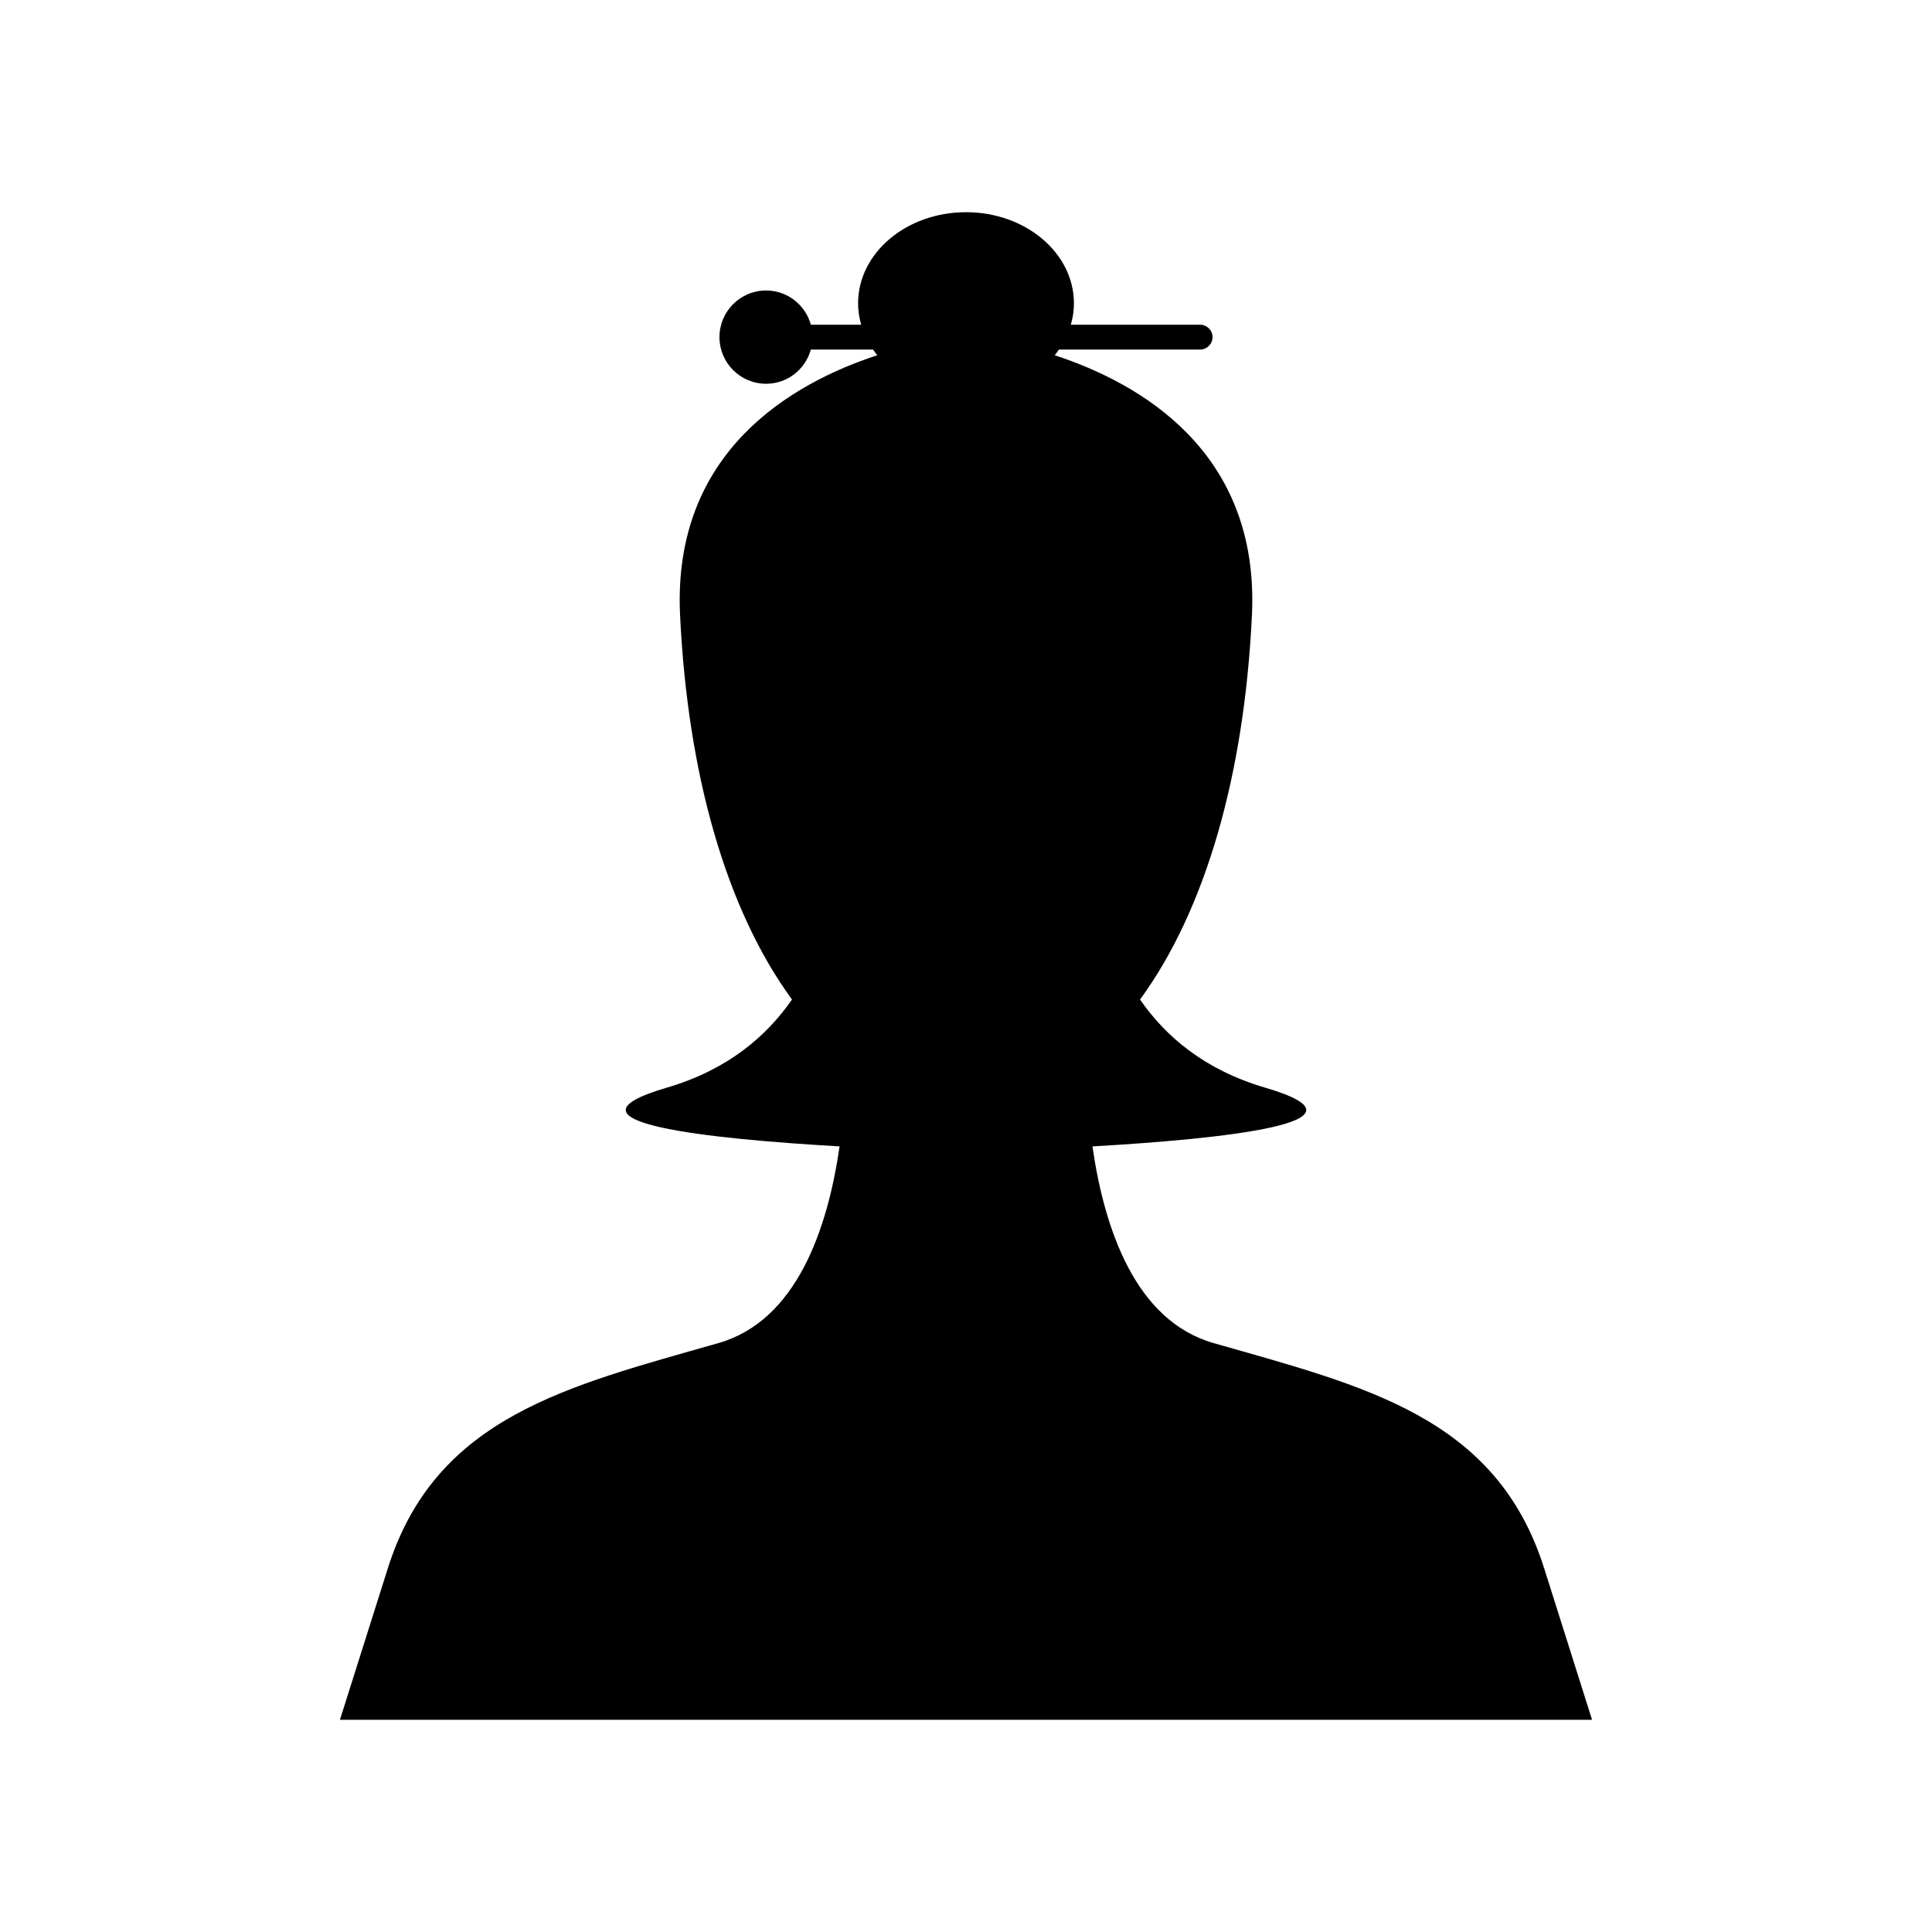 <?xml version="1.0" encoding="UTF-8"?>
<!-- Uploaded to: SVG Repo, www.svgrepo.com, Generator: SVG Repo Mixer Tools -->
<svg fill="#000000" width="800px" height="800px" version="1.1" viewBox="144 144 512 512" xmlns="http://www.w3.org/2000/svg">
 <path d="m565.91 599.76-12.695-40.16c-12.695-40.16-47.605-48.238-87.594-59.664-20.668-5.906-28.93-30.109-32.113-52.129 33.934-1.938 77.258-6.332 45.734-15.578-15.98-4.688-26.352-13.539-33.121-23.344 17.402-23.816 27.645-59.625 29.656-101.91 2.066-43.387-29.785-61.477-52.273-68.828 0.402-0.488 0.77-0.996 1.129-1.512h37.414c1.809 0 3.289-1.48 3.289-3.289s-1.48-3.289-3.289-3.289l-34.266-0.004c0.52-1.816 0.82-3.707 0.82-5.66 0-13.344-12.805-24.16-28.602-24.16s-28.602 10.816-28.602 24.16c0 1.953 0.305 3.84 0.82 5.66h-13.332c-1.449-5.219-6.184-9.07-11.863-9.07-6.828 0-12.359 5.535-12.359 12.359 0 6.828 5.535 12.359 12.359 12.359 5.68 0 10.414-3.852 11.863-9.07h16.48c0.359 0.516 0.727 1.023 1.129 1.512-22.492 7.352-54.34 25.441-52.273 68.828 2.016 42.285 12.254 78.094 29.656 101.91-6.773 9.801-17.141 18.656-33.121 23.344-31.52 9.246 11.801 13.641 45.738 15.578-3.184 22.02-11.445 46.223-32.113 52.129-39.996 11.426-74.906 19.508-87.602 59.668-12.695 40.16-12.695 40.16-12.695 40.16z"/>
</svg>
